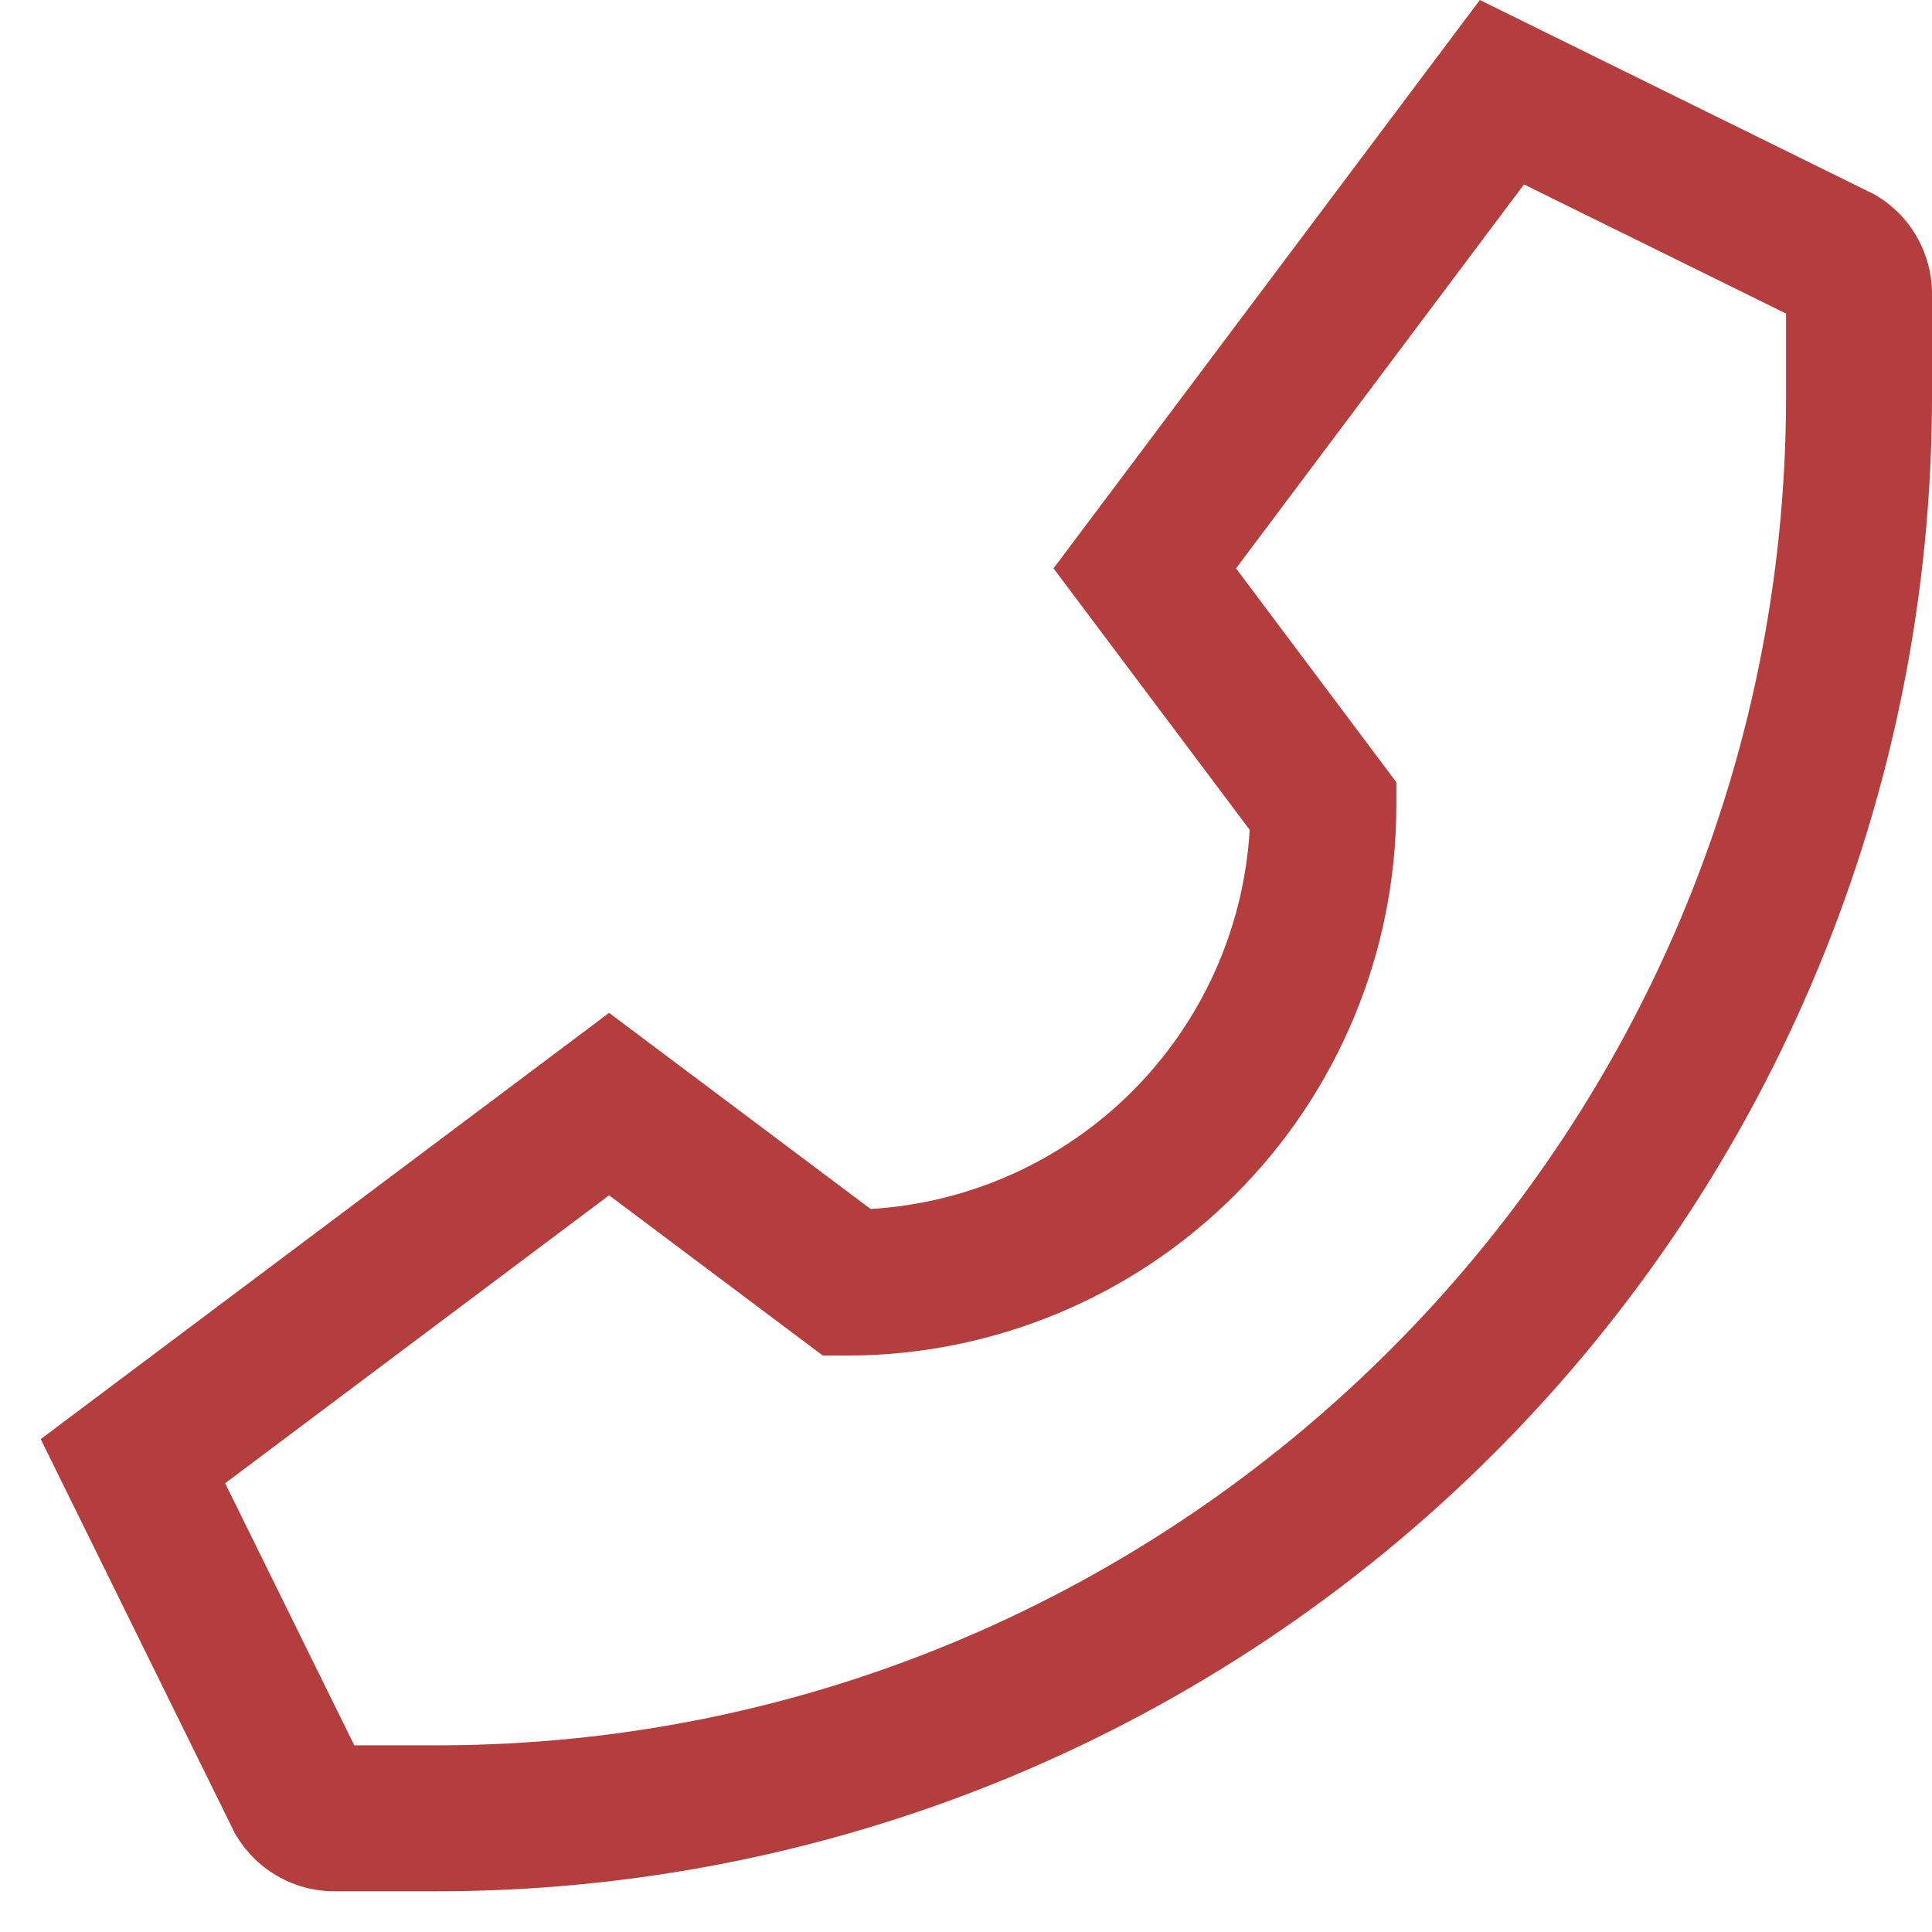 <?xml version="1.0" encoding="UTF-8"?> <svg xmlns="http://www.w3.org/2000/svg" width="26" height="26" viewBox="0 0 26 26" fill="none"> <path d="M25.272 2.645L25.23 2.619L19.915 0L14.178 7.649L16.818 11.168C16.739 12.496 16.176 13.748 15.236 14.688C14.296 15.628 13.043 16.191 11.716 16.27L8.197 13.631L0.548 19.367L3.144 24.638L3.166 24.683L3.193 24.724C3.331 24.948 3.525 25.132 3.755 25.259C3.984 25.387 4.243 25.453 4.506 25.452H5.877C8.52 25.452 11.136 24.932 13.578 23.921C16.019 22.909 18.238 21.427 20.106 19.558C21.975 17.69 23.457 15.472 24.468 13.03C25.48 10.589 26 7.972 26 5.329V3.958C26.001 3.695 25.934 3.437 25.807 3.207C25.68 2.977 25.495 2.783 25.272 2.645ZM24.036 5.329C24.036 15.342 15.89 23.488 5.877 23.488H4.768L3.03 19.961L8.197 16.086L11.074 18.243H11.401C13.361 18.241 15.239 17.462 16.624 16.076C18.01 14.691 18.789 12.812 18.791 10.853V10.526L16.634 7.649L20.509 2.482L24.036 4.22V5.329Z" fill="#B43D3D"></path> </svg> 